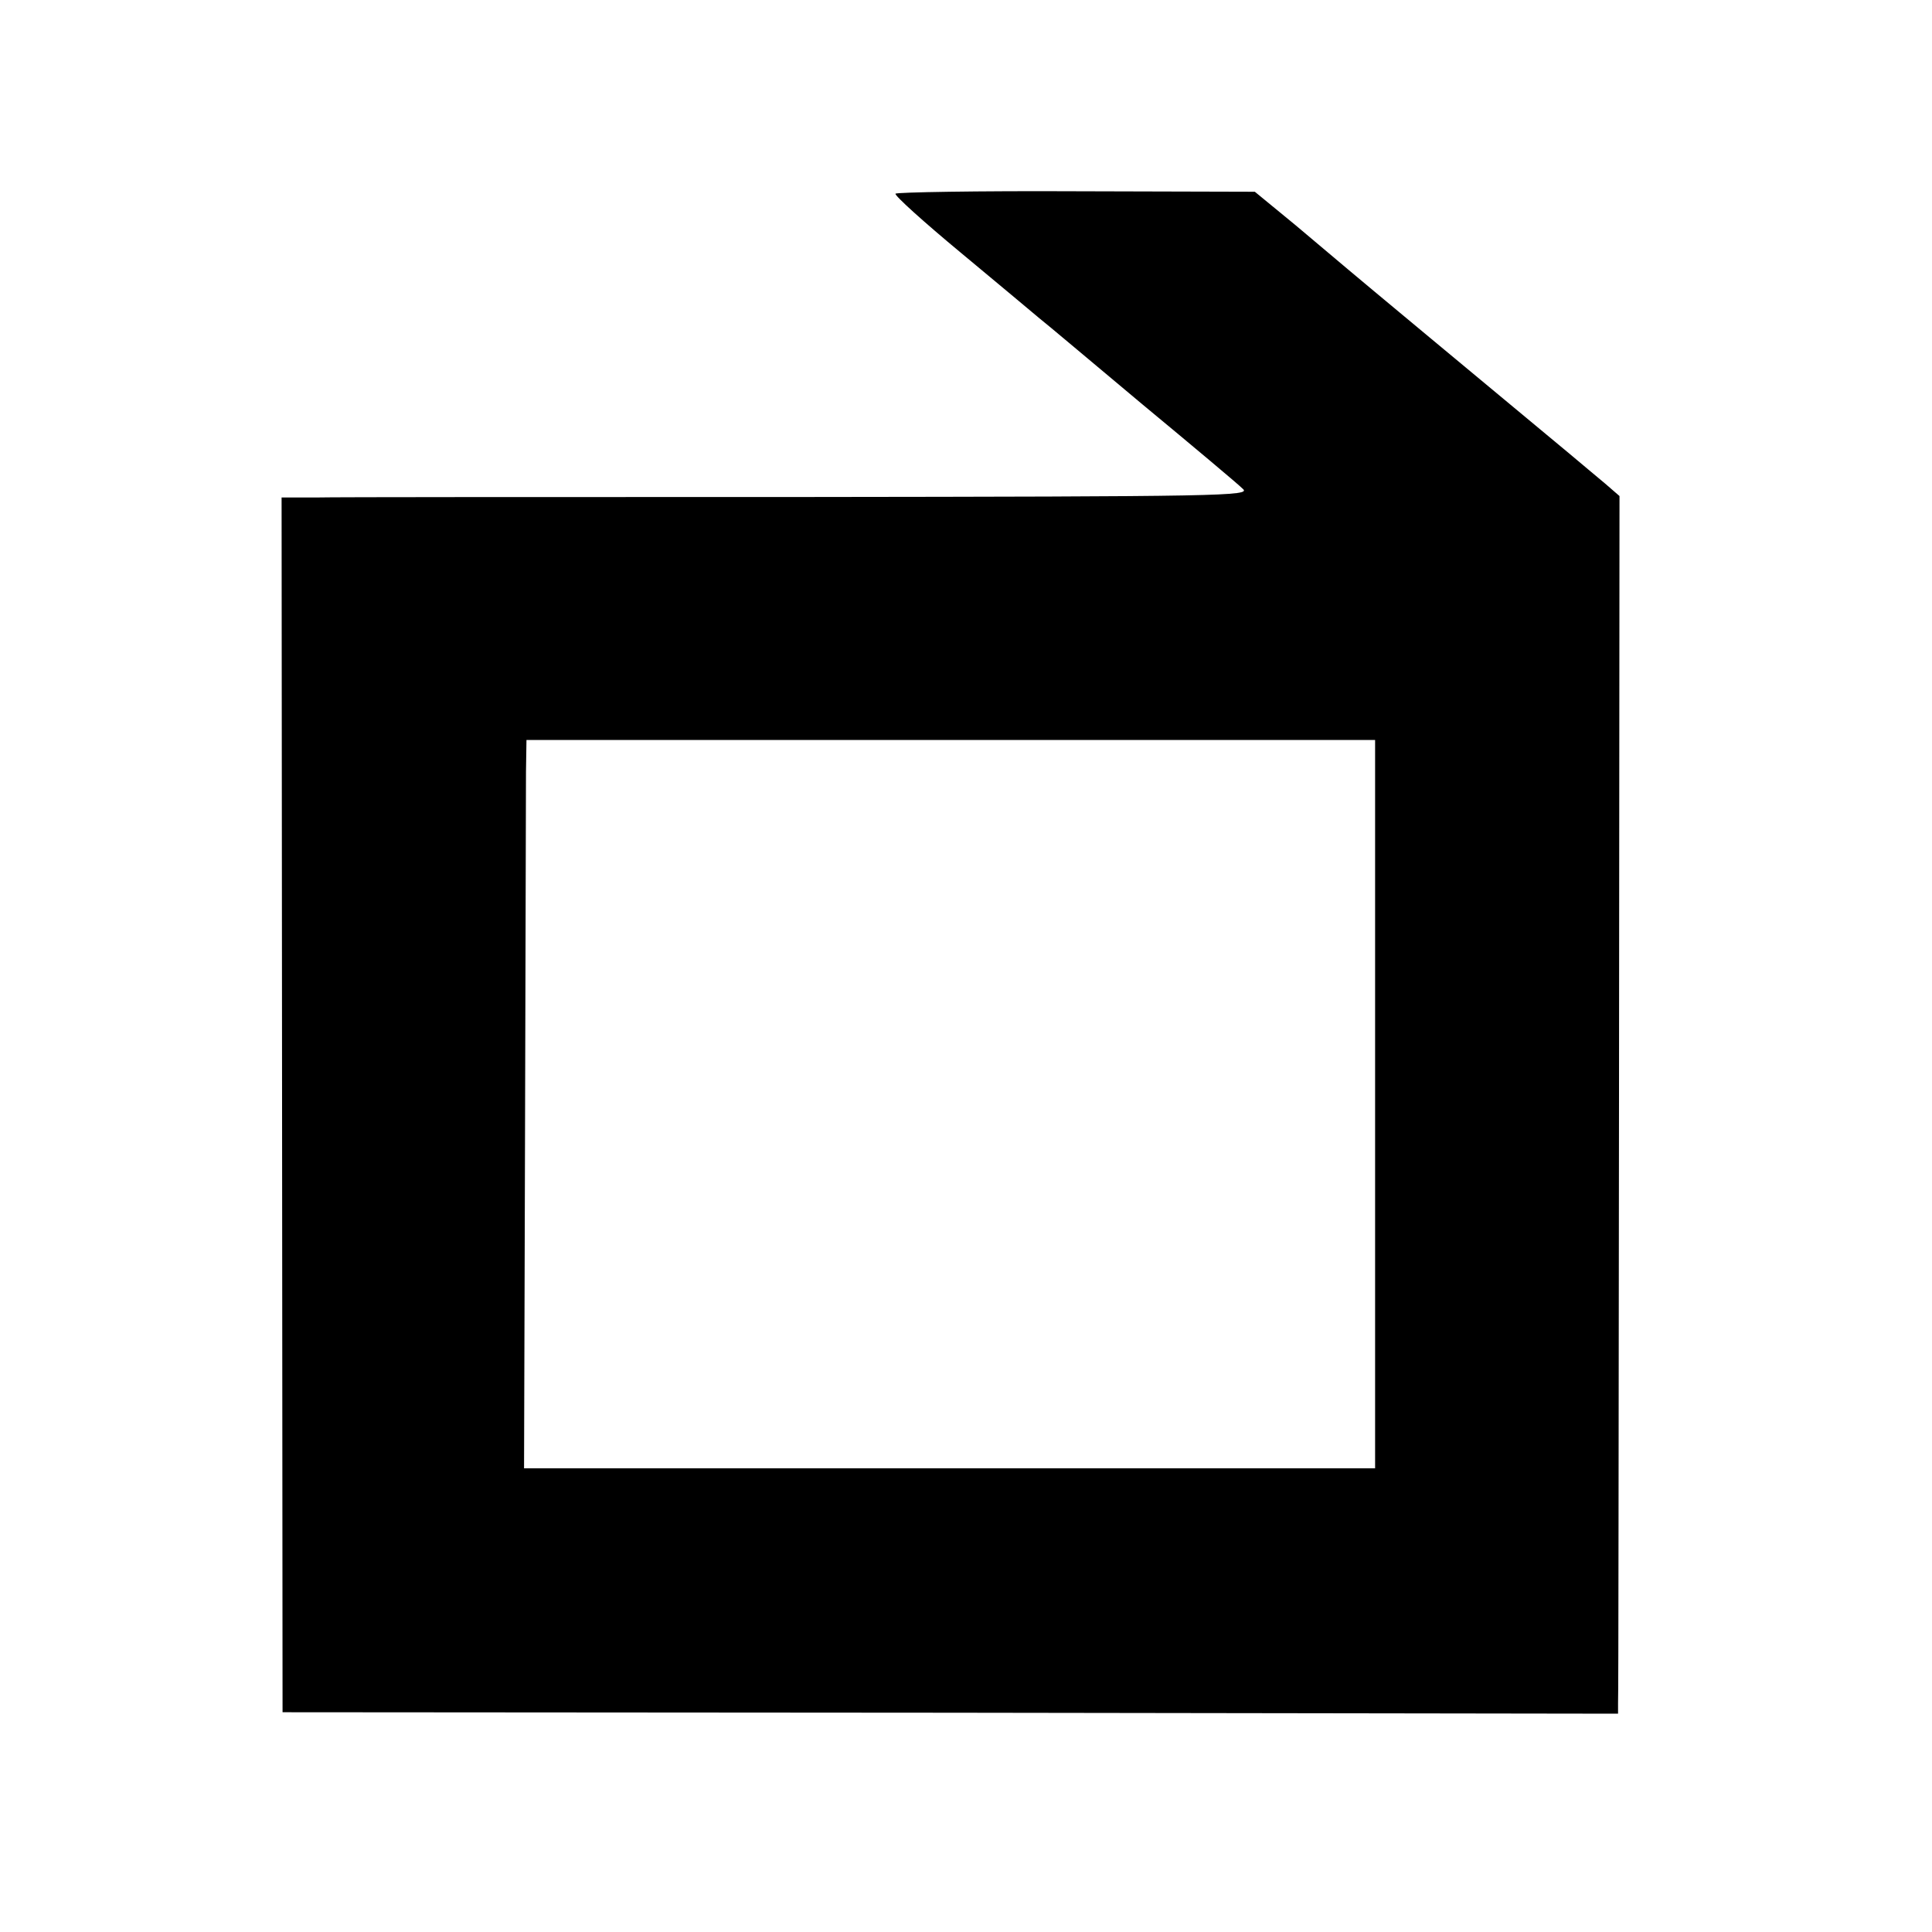 <?xml version="1.0" standalone="no"?>
<!DOCTYPE svg PUBLIC "-//W3C//DTD SVG 20010904//EN"
 "http://www.w3.org/TR/2001/REC-SVG-20010904/DTD/svg10.dtd">
<svg version="1.0" xmlns="http://www.w3.org/2000/svg"
 width="400pt" height="400pt" viewBox="0 0 400 400"
 preserveAspectRatio="xMidYMid meet">
<g transform="translate(0,400) scale(0.1,-0.1)"
fill="#000000" stroke="none">
<path d="M1854 3599 c-2 -4 59 -59 135 -122 77 -64 150 -125 163 -136 13 -10
109 -91 213 -178 105 -87 198 -165 208 -175 18 -15 -40 -16 -915 -17 -513 0
-965 0 -1004 -1 l-71 0 1 -1257 1 -1258 1383 -1 1382 -2 0 22 c1 11 1 579 2
1260 l1 1239 -30 26 c-17 14 -50 42 -74 62 -183 152 -438 364 -459 382 -14 12
-63 53 -108 91 l-84 69 -370 1 c-203 1 -372 -2 -374 -5z m993 -1885 l0 -754
-881 0 -881 0 2 687 c1 379 2 718 2 755 l1 66 879 0 878 0 0 -754z"/>
</g>
</svg>
